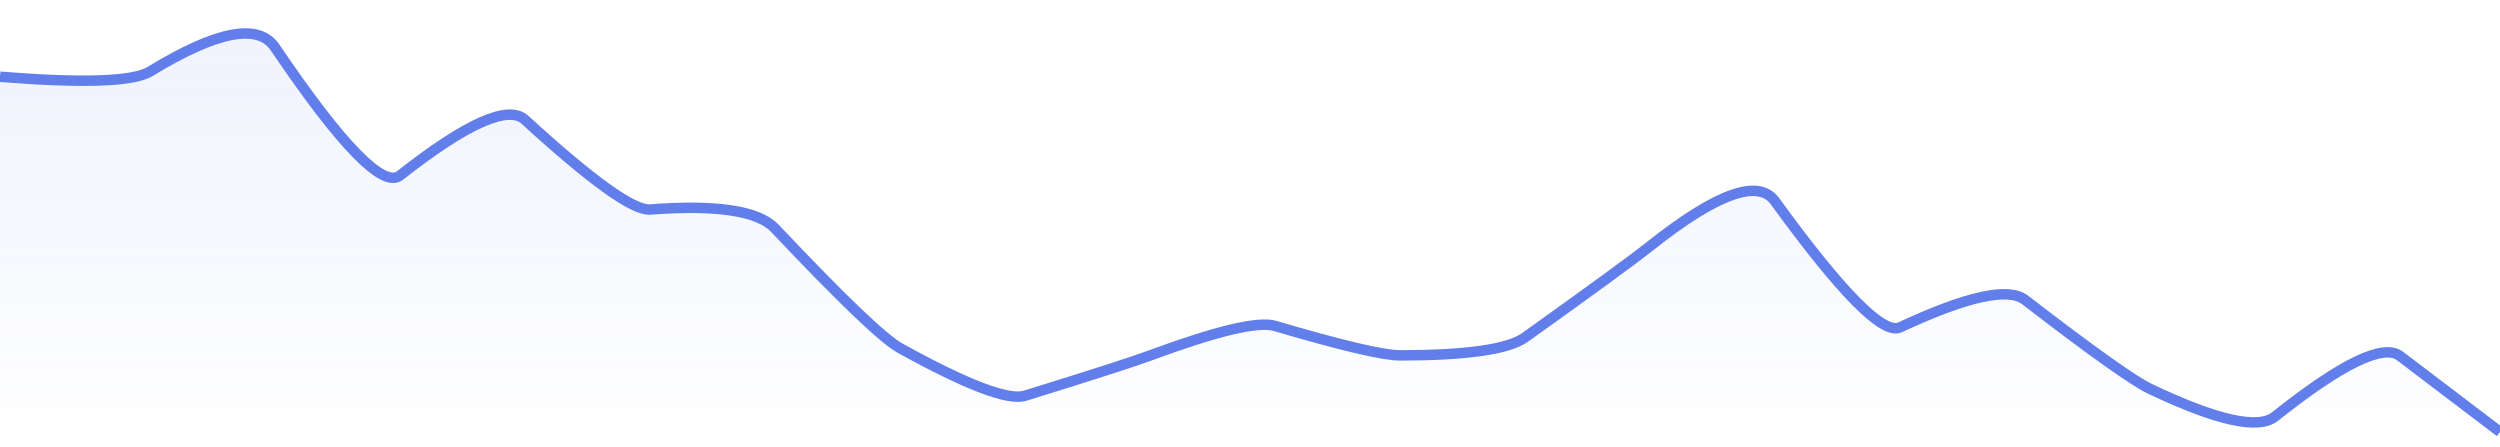 <svg xmlns="http://www.w3.org/2000/svg" viewBox="0 0 358 64" width="358" height="64">
  <defs>
    <linearGradient id="gradient" x1="0" y1="0" x2="0" y2="1">
      <stop offset="0%" stop-color="#627EEA" stop-opacity="0.1" />
      <stop offset="100%" stop-color="#627EEA" stop-opacity="0" />
    </linearGradient>
  </defs>
  <path d="M 0,10.99 Q 17.9,12.42 21.48,10.24 Q 35.8,1.5 39.38,6.79 Q 53.7,27.95 57.28,25.13 Q 71.6,13.88 75.18,17.16 Q 89.5,30.26 93.08,30 Q 107.4,28.92 110.98,32.71 Q 125.3,47.87 128.88,49.85 Q 143.2,57.77 146.78,56.67 Q 161.1,52.24 164.68,50.91 Q 179,45.61 182.58,46.67 Q 196.9,50.89 200.48,50.89 Q 214.8,50.88 218.38,48.32 Q 232.7,38.09 236.28,35.25 Q 250.6,23.89 254.18,28.82 Q 268.5,48.55 272.08,46.88 Q 286.4,40.19 289.98,42.94 Q 304.3,53.97 307.88,55.68 Q 322.2,62.5 325.78,59.65 Q 340.1,48.26 343.68,50.98 T 358,61.85 L 358,64 L 0,64 Z" fill="url(#gradient)" />
  <path d="M 0,10.99 Q 17.9,12.42 21.48,10.24 Q 35.8,1.5 39.38,6.79 Q 53.7,27.95 57.28,25.13 Q 71.6,13.88 75.18,17.16 Q 89.5,30.26 93.08,30 Q 107.4,28.92 110.98,32.71 Q 125.3,47.87 128.88,49.85 Q 143.2,57.77 146.78,56.67 Q 161.1,52.24 164.68,50.91 Q 179,45.61 182.58,46.67 Q 196.9,50.89 200.48,50.89 Q 214.8,50.88 218.38,48.32 Q 232.7,38.09 236.28,35.25 Q 250.6,23.89 254.18,28.82 Q 268.5,48.55 272.08,46.88 Q 286.4,40.19 289.98,42.94 Q 304.3,53.97 307.88,55.68 Q 322.2,62.5 325.78,59.65 Q 340.1,48.26 343.68,50.98 T 358,61.85" fill="none" stroke="#627EEA" stroke-width="1.5" />
</svg>